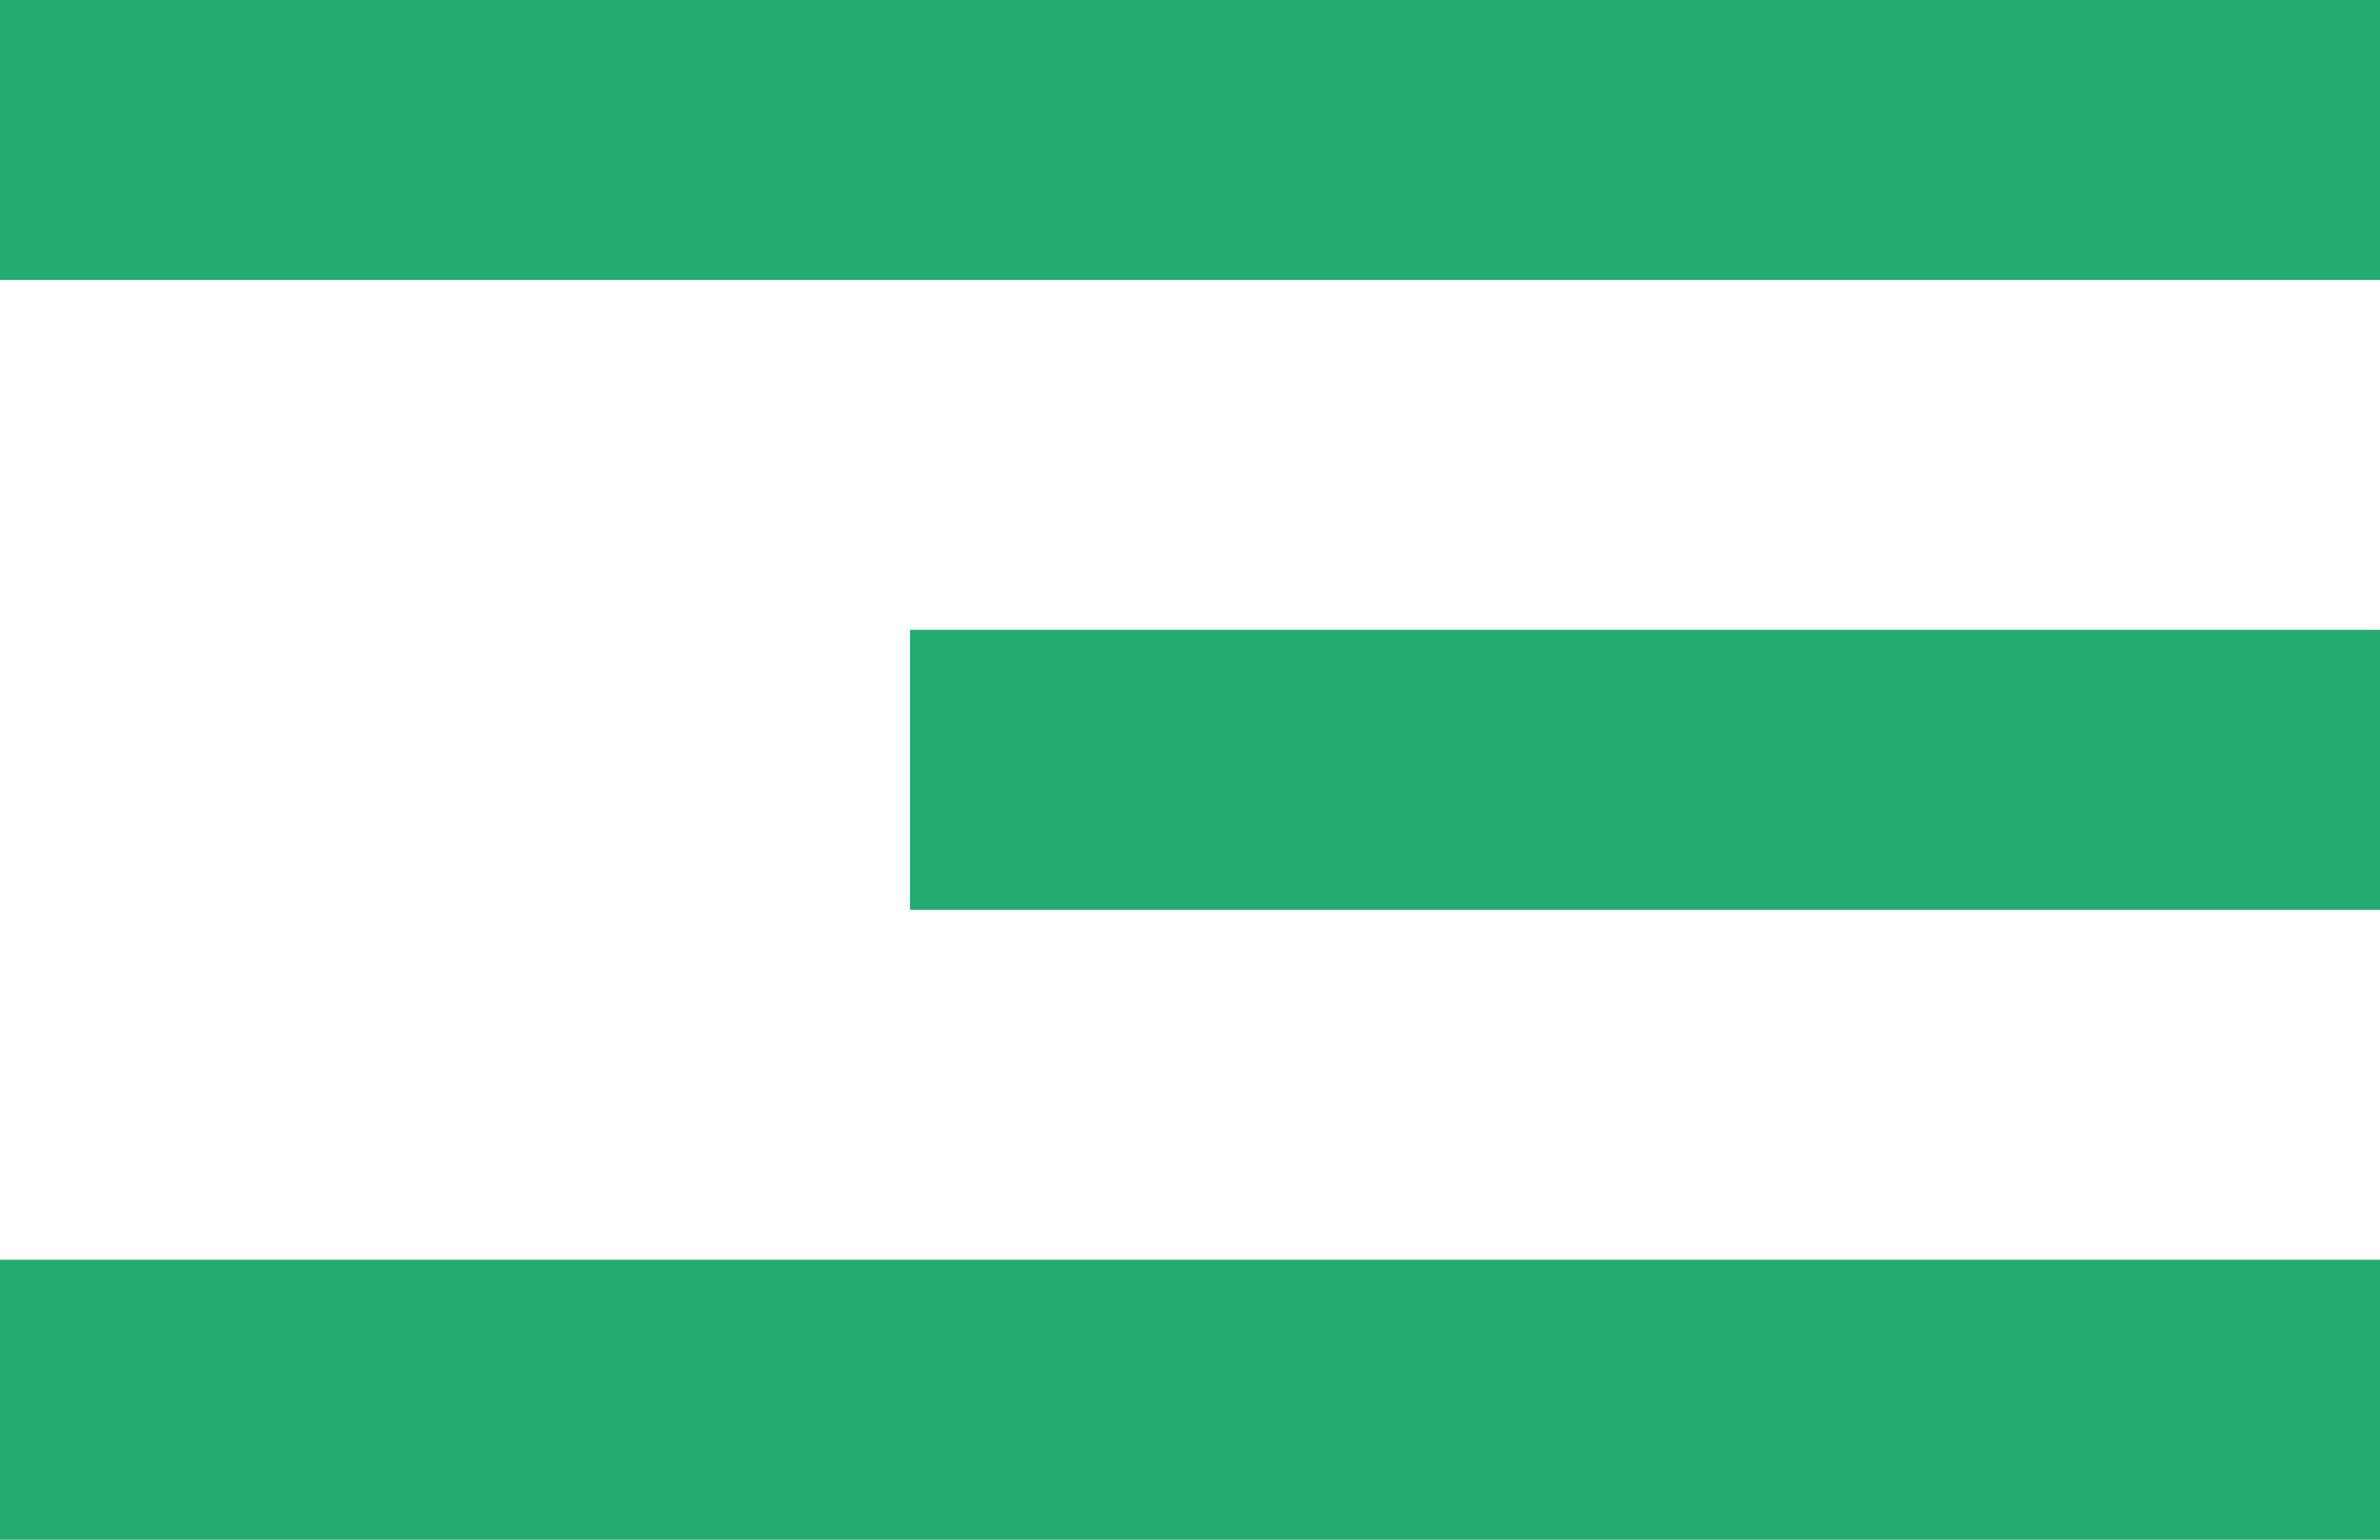 <svg width="34" height="22" viewBox="0 0 34 22" fill="none" xmlns="http://www.w3.org/2000/svg">
<path fill-rule="evenodd" clip-rule="evenodd" d="M0 0H34V4H0V0ZM13 9H34V13H13V9ZM34 18H0V22H34V18Z" fill="#24AB70"/>
</svg>

